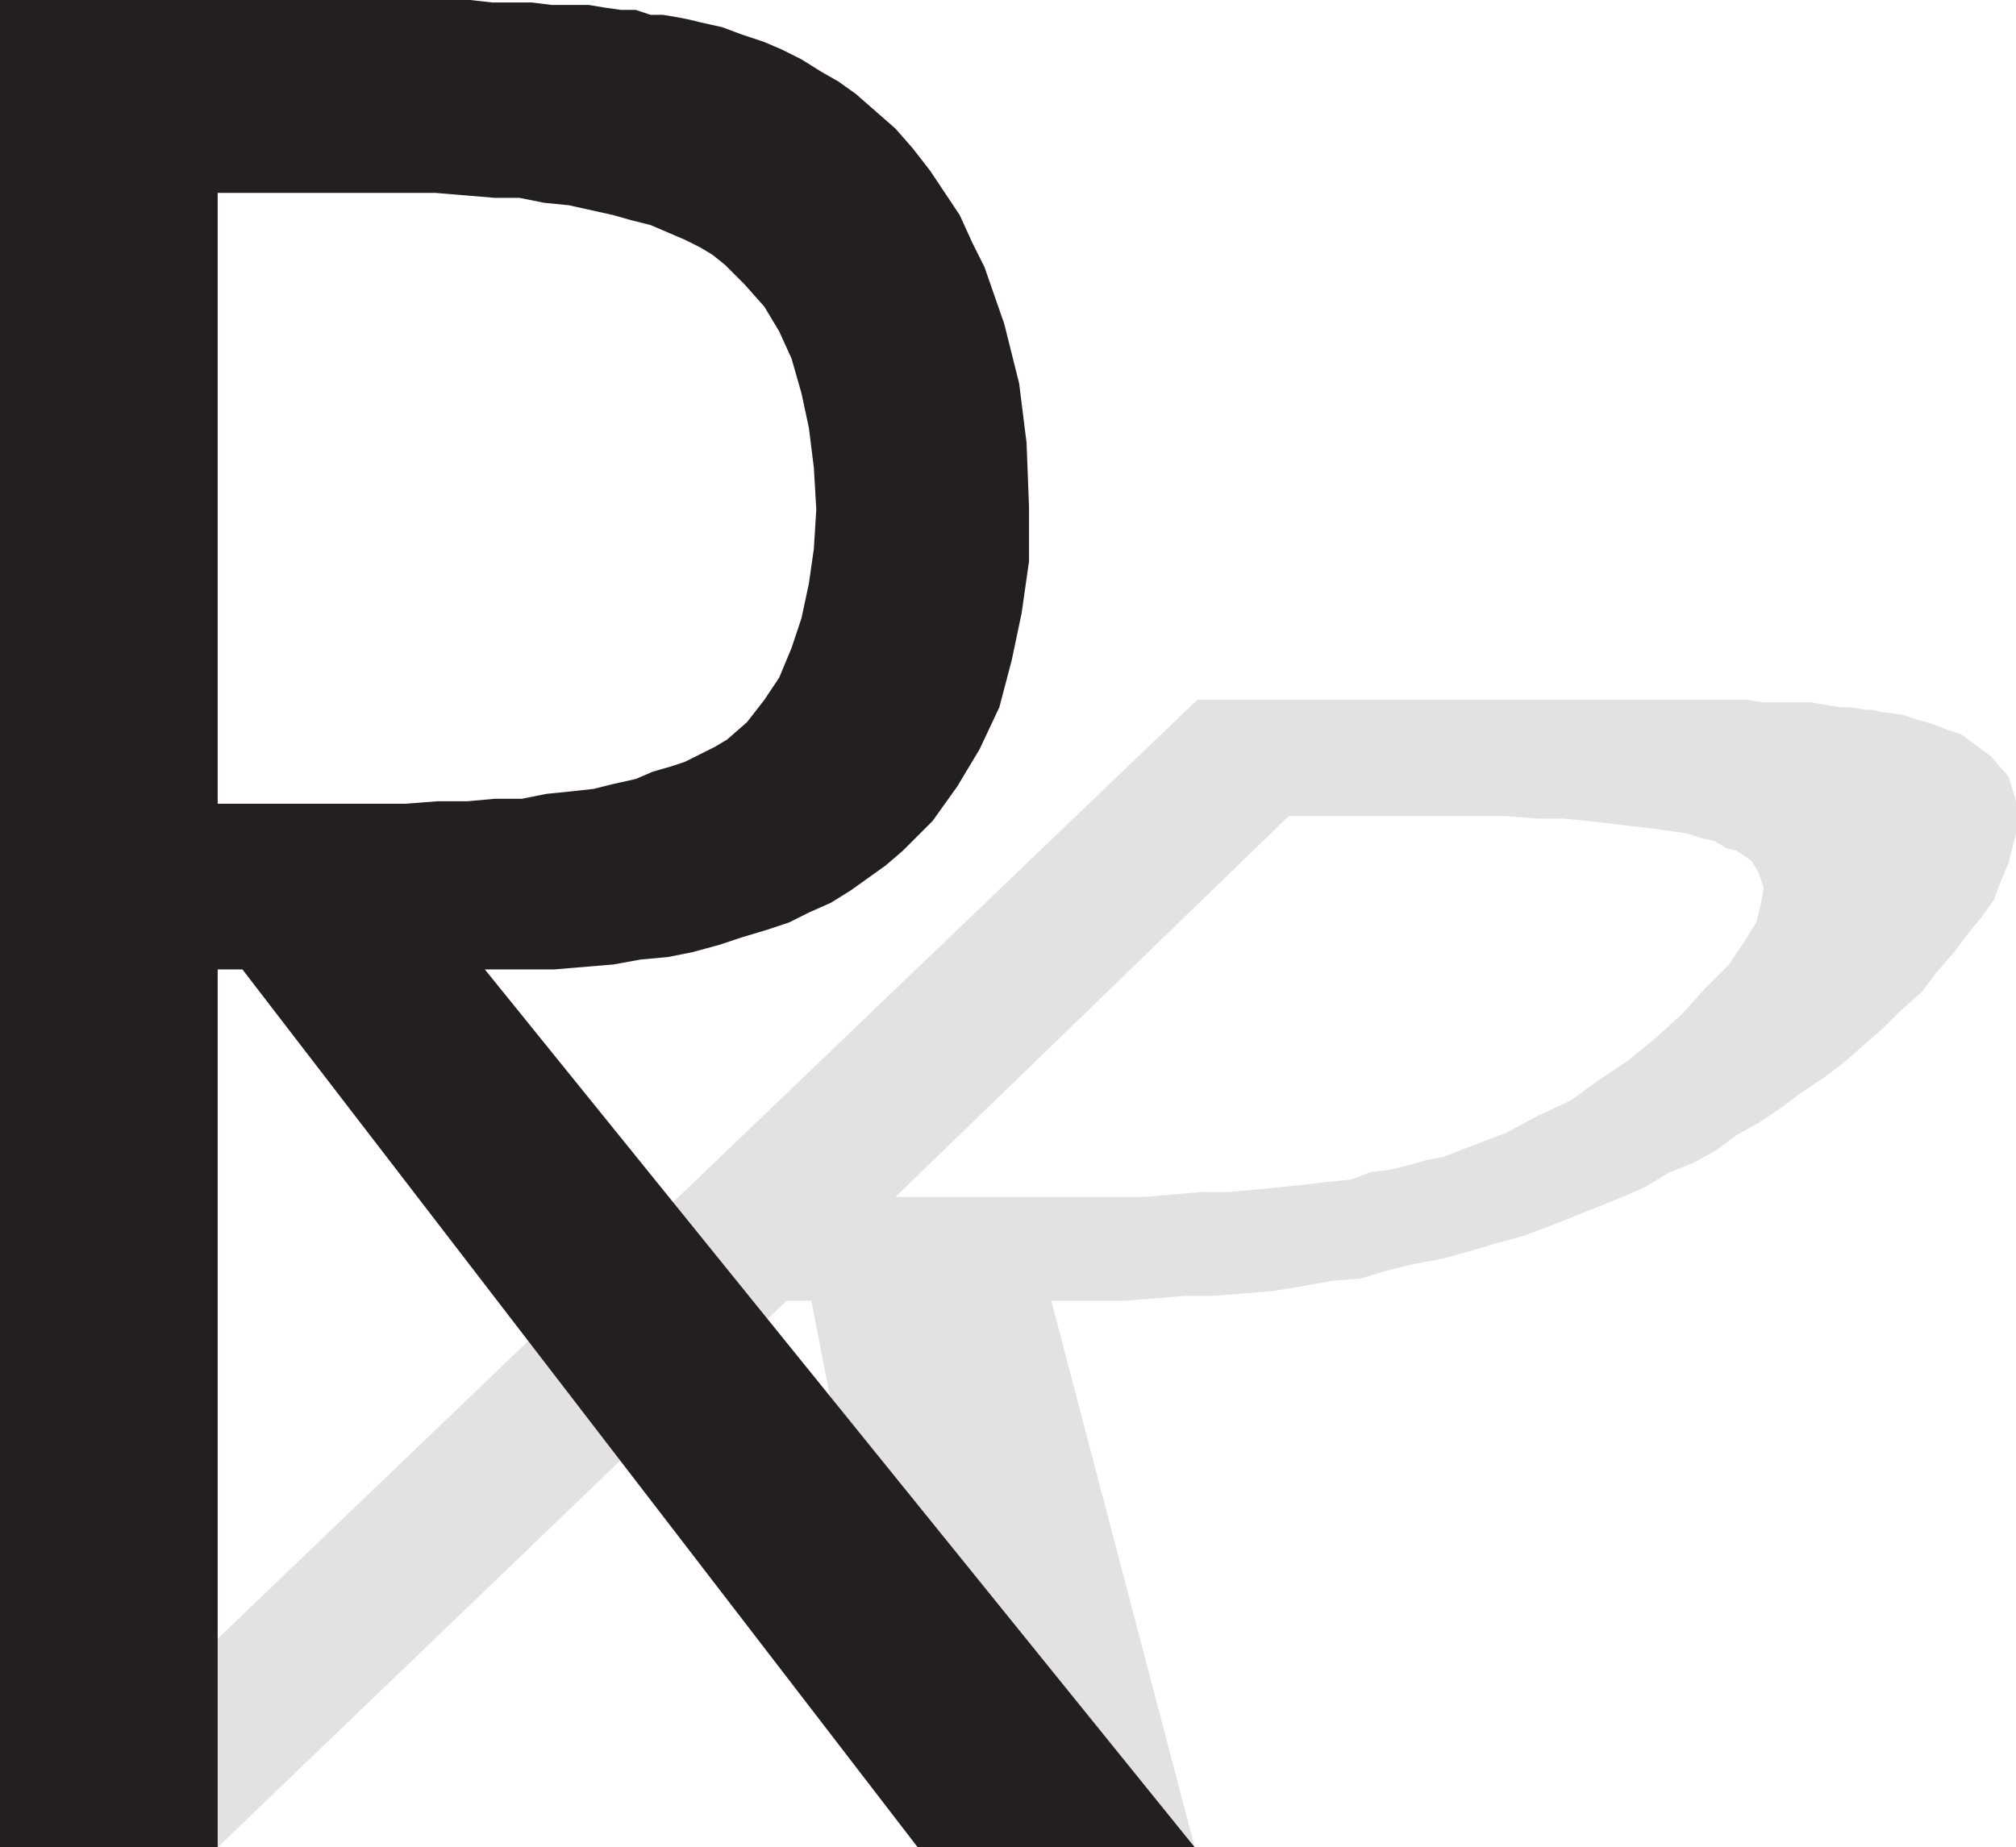 <svg xmlns="http://www.w3.org/2000/svg" width="611.25" height="560.25"><path fill="#e3e2e2" fill-rule="evenodd" d="M390.75 247.5h66l9 .75H474l7.5.75 6.75.75 6 .75 6.75.75 10.5 1.5 4.5 1.5 3.75.75 3.75 2.25 3 .75 4.5 3 2.25 3.75 1.5 4.5-.75 4.5-1.5 6-3.75 6-4.5 6.75-6.75 6.75-7.5 8.25-8.25 7.5-8.25 6.75-9 6-8.25 6-9.75 4.5-9.75 5.25-19.5 7.5-4.5.75-5.25 1.5-6 1.5-6 .75-6 2.25-7.5.75-6 .75-15 1.5-8.25.75h-8.25l-9 .75-8.25.75H271.5l119.25-115.5L363 212.25l-363 348h66L238.5 394.5h7.5l32.25 165.75h84l-43.5-165.75h21.75l9.75-.75 9-.75h9l18-1.5 9-1.5 8.25-1.5 9-.75 7.5-2.25 9-2.25 8.25-1.5 8.25-2.25 7.5-2.25 8.25-2.25 8.25-3 22.5-9 6.75-3 7.5-4.5 7.5-3 6.75-3.75 6-4.5 6.75-3.75L540 336l6-4.5 6.75-4.5 6-4.5 12-10.5 5.25-5.25 6.75-6 4.5-6 5.25-6 4.5-6 3.75-4.5 3.75-5.25 2.25-6 2.25-5.25 2.25-9V243l-2.25-7.5-5.25-6-9-6.75-4.5-1.5-3.75-1.5-5.25-1.5-4.5-1.5-6-.75-3-.75h-2.25l-4.5-.75h-3l-9-1.5h-14.25l-5.25-.75H363l27.75 35.25"/><path fill="#231f20" fill-rule="evenodd" d="M66 58.5h66l18 1.5h7.5l7.5 1.5 7.5.75 13.5 3 5.25 1.5 6 1.5 10.5 4.5 4.5 2.25 3.75 2.25 3.75 3 6 6 6 6.75 4.5 7.5 3.75 8.25 3 10.5 2.25 10.5 1.5 12 .75 12.75-.75 12-1.5 10.5-2.25 10.5-3 9-3.75 9-4.5 6.75-5.25 6.75-6 5.25-3.75 2.25-9 4.5-4.5 1.5L198 234l-5.25 2.25-6.75 1.5-6 1.5-6.75.75-7.5.75-7.5 1.5H150l-8.25.75h-9l-9.75.75H66V58.5L0 0v560.25h66V294h7.5l204.75 266.25h84L147 294h21l18-1.5 8.25-1.5 8.25-.75 7.5-1.5 8.25-2.25 6.75-2.25 7.5-2.25 6.75-2.25 6-3 6.75-3 6-3.75 10.5-7.5 5.25-4.5 9-9 7.5-10.5 6.75-11.25 6-12.75 3.75-14.25 3-14.25 2.25-15.75v-16.5l-.75-19.5-2.25-18-4.5-18-6-17.25-3.75-7.5-3.75-8.25-9-13.5-5.25-6.75-5.25-6-12-10.5-5.25-3.75-5.25-3-6-3.75-6-3-5.25-2.25L225 10.5l-6-2.25-6.75-1.5-3-.75-3.75-.75-4.5-.75h-3.75l-4.5-1.5h-4.5L183 2.25l-4.5-.75h-11.25l-6-.75h-12L142.5 0H0l66 58.5"/></svg>
